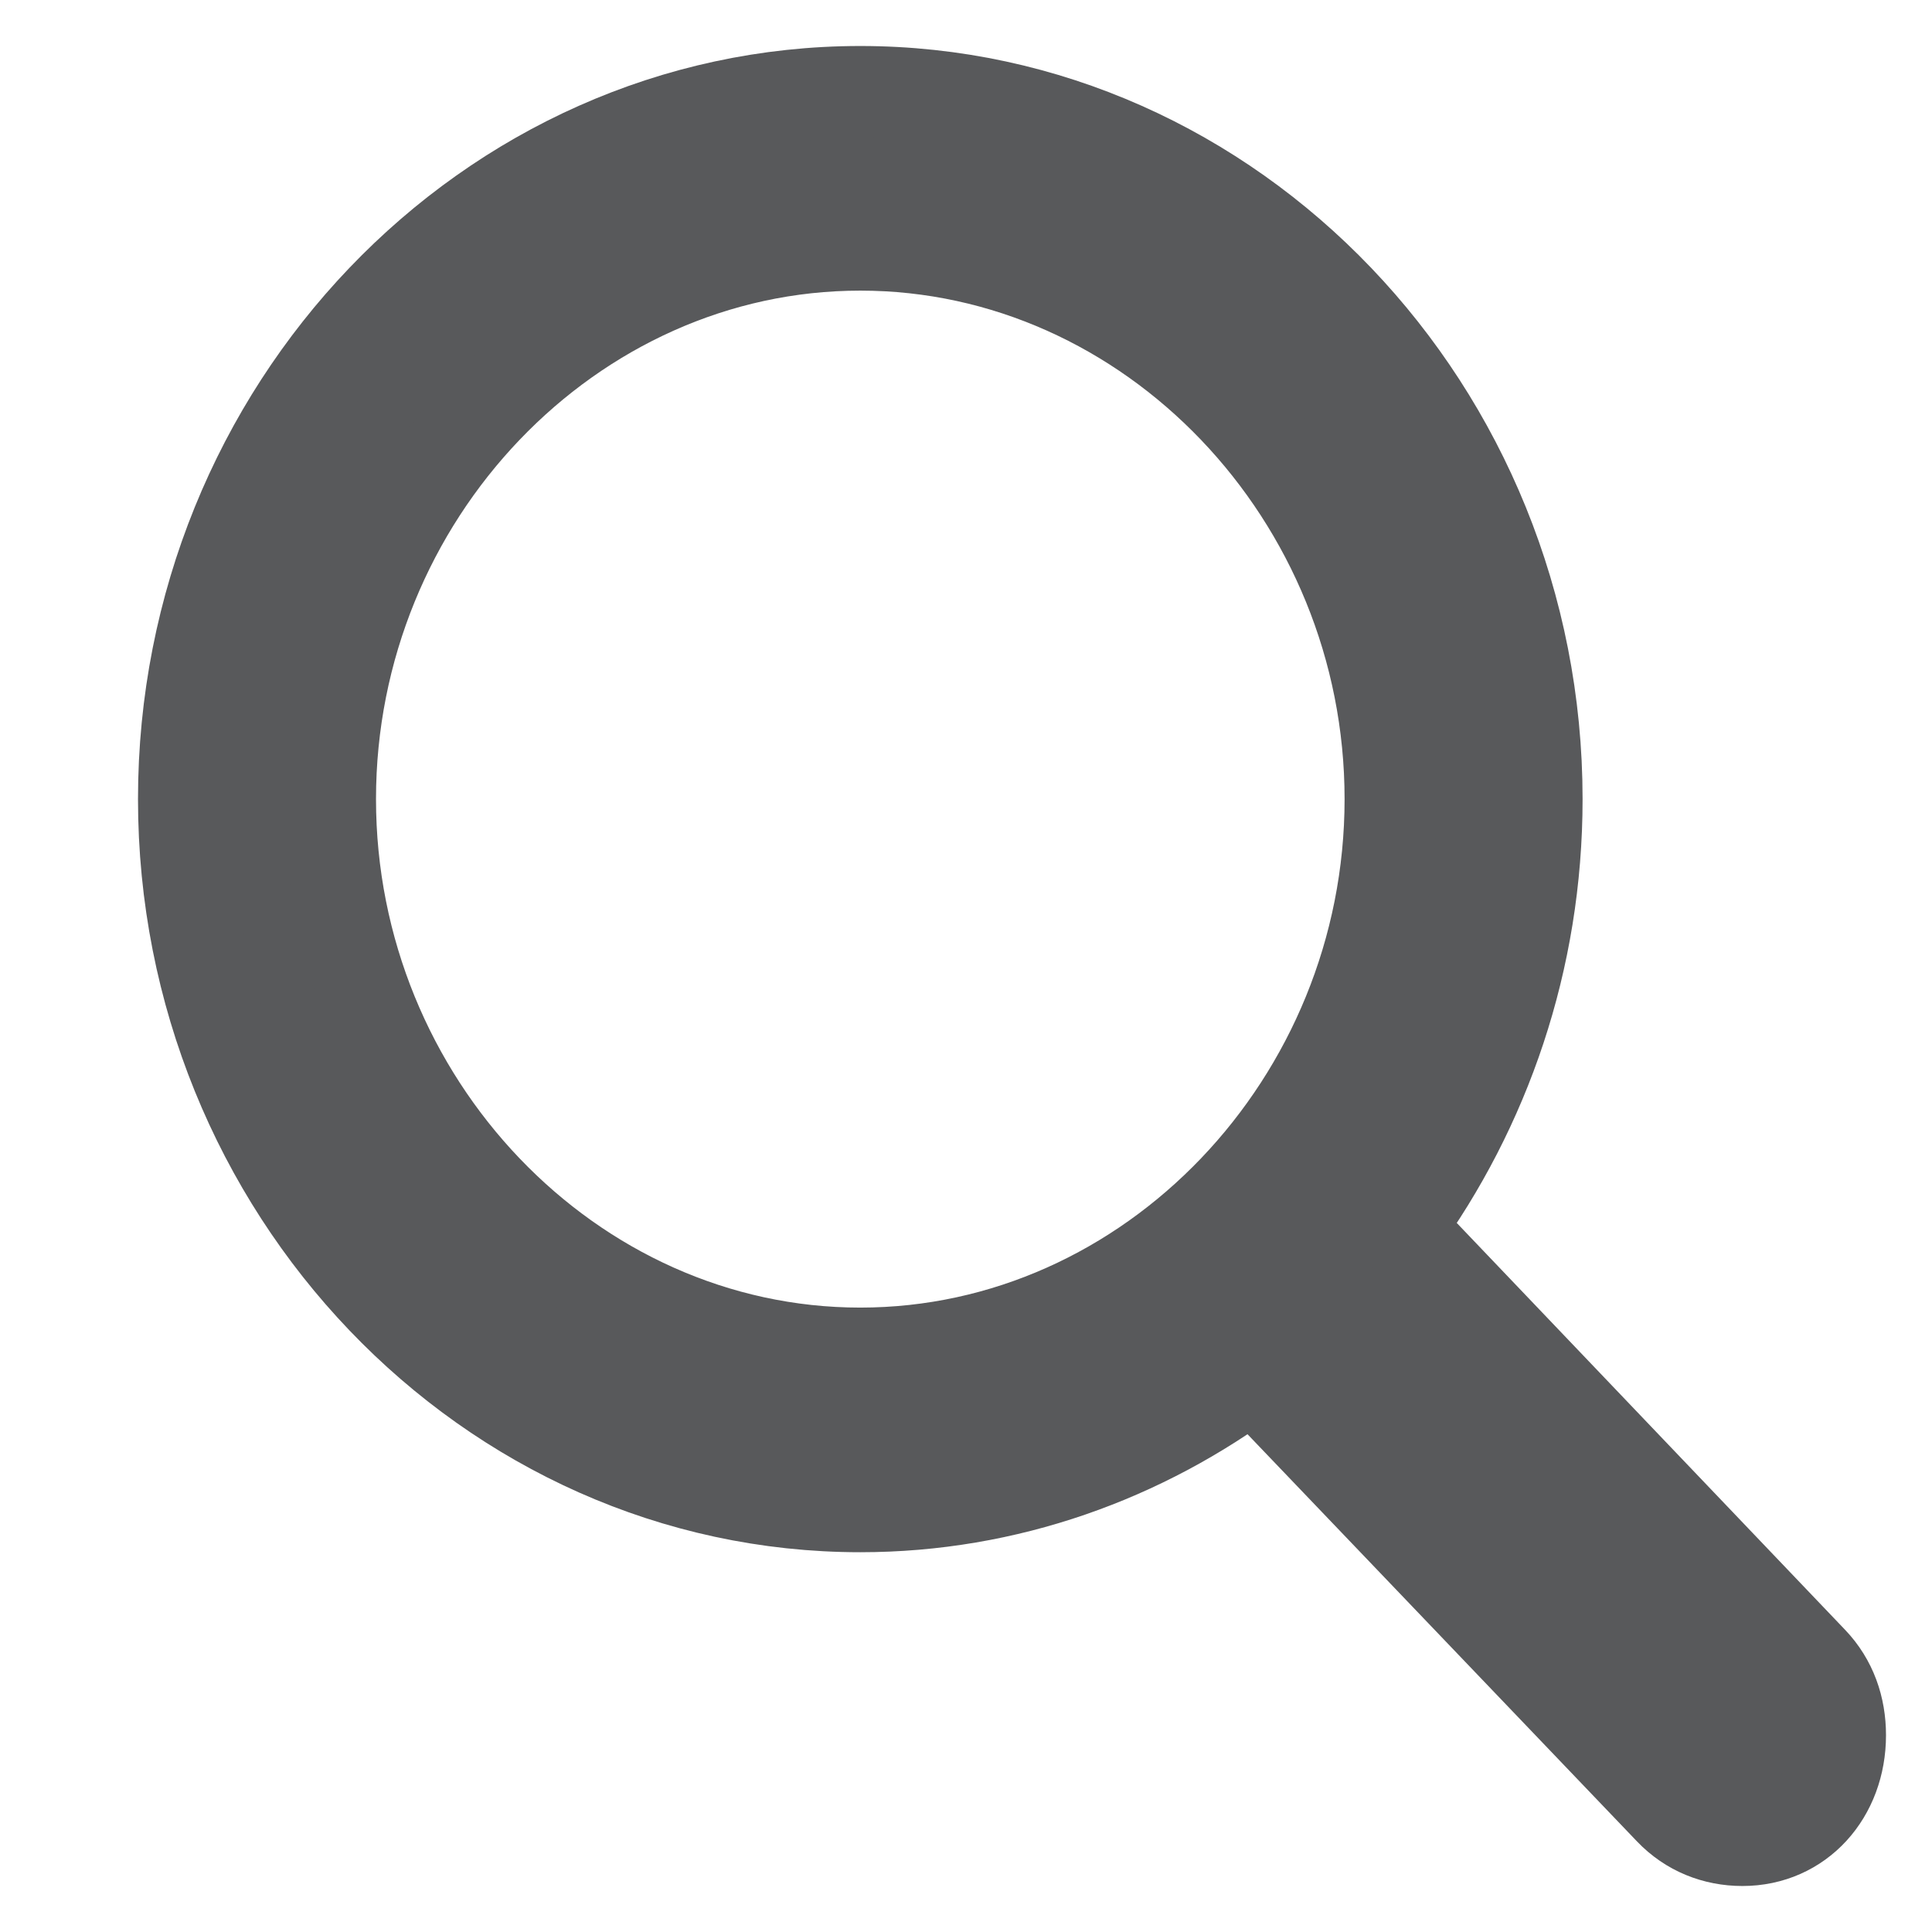 <?xml version="1.0" encoding="UTF-8"?>
<svg width="21px" height="21px" viewBox="0 0 21 21" version="1.1" xmlns="http://www.w3.org/2000/svg" xmlns:xlink="http://www.w3.org/1999/xlink">
    <title>Lupa</title>
    <g id="Lupa" stroke="none" stroke-width="1" fill="none" fill-rule="evenodd">
        <path d="M9.351,1 C13.395,1 16.702,4.458 16.702,8.686 C16.702,10.435 16.138,12.044 15.192,13.344 L19.694,18.061 C19.904,18.281 20,18.561 20,18.861 C20,19.5 19.56,20 18.939,20 C18.643,20 18.365,19.89 18.155,19.67 L13.624,14.933 C12.42,15.832 10.947,16.372 9.351,16.372 C5.307,16.372 2,12.914 2,8.686 C2,4.458 5.307,1 9.351,1 Z M9.351,2.659 C6.196,2.659 3.587,5.388 3.587,8.686 C3.587,11.984 6.196,14.713 9.351,14.713 C12.506,14.713 15.115,11.984 15.115,8.686 C15.115,5.388 12.506,2.659 9.351,2.659 Z" id="Combined-Shape" stroke="#58595B" fill="#58595B" fill-rule="nonzero"></path>
    </g>
</svg>